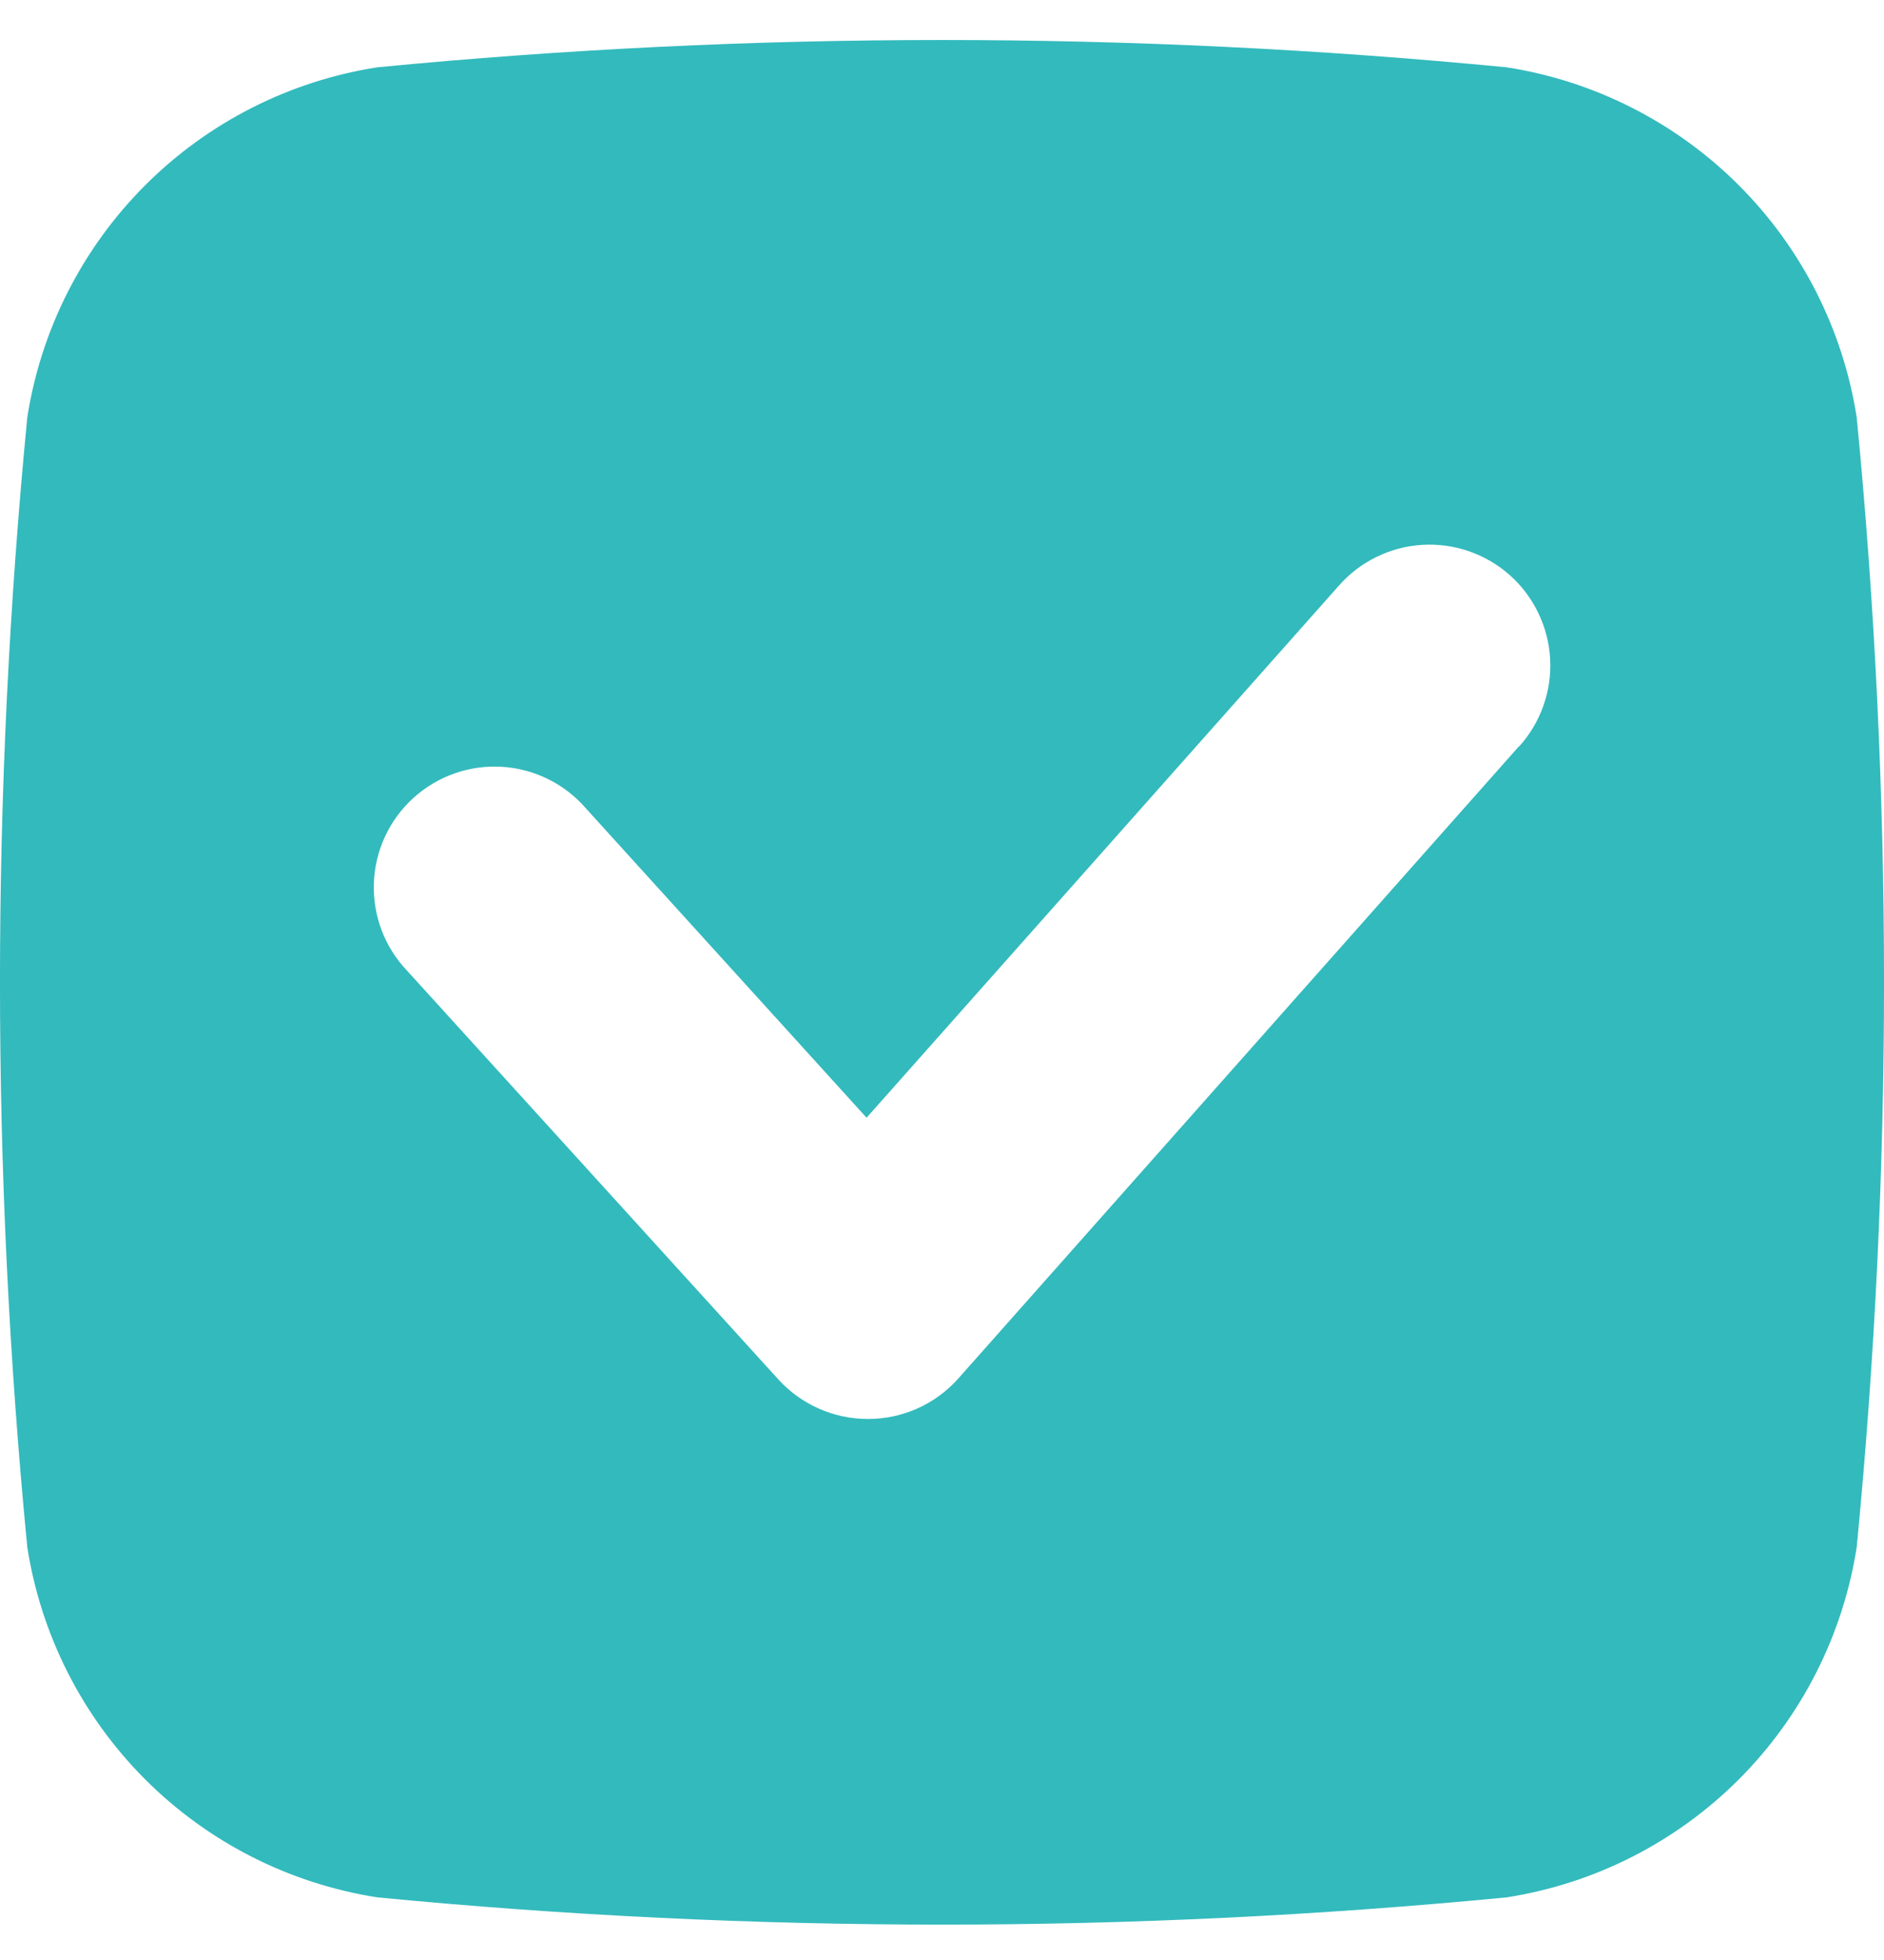 <svg width="25" height="26" viewBox="0 0 25 26" fill="none" xmlns="http://www.w3.org/2000/svg">
<g clip-path="url(#clip0_1573_11)">
<path d="M24.638 5.537C24.456 4.371 23.908 3.292 23.073 2.457C22.238 1.623 21.16 1.075 19.994 0.893C15.009 0.41 9.99 0.41 5.006 0.893C3.84 1.075 2.761 1.623 1.927 2.457C1.092 3.292 0.544 4.371 0.362 5.537C-0.121 10.521 -0.121 15.54 0.362 20.523C0.544 21.69 1.092 22.769 1.926 23.604C2.761 24.439 3.84 24.987 5.006 25.169C9.99 25.651 15.009 25.651 19.994 25.169C21.16 24.987 22.239 24.439 23.074 23.604C23.908 22.769 24.456 21.69 24.638 20.523C25.121 15.54 25.121 10.521 24.638 5.537ZM20.157 9.899L12.714 18.289C12.411 18.628 11.978 18.822 11.524 18.823H11.515C11.063 18.823 10.632 18.632 10.328 18.298L5.406 12.881C5.106 12.569 4.946 12.149 4.961 11.716C4.976 11.284 5.165 10.876 5.486 10.585C5.806 10.294 6.231 10.145 6.663 10.172C7.094 10.199 7.497 10.4 7.779 10.728L11.499 14.827L17.761 7.775C18.041 7.453 18.44 7.256 18.866 7.228C19.293 7.201 19.714 7.345 20.034 7.629C20.353 7.913 20.546 8.313 20.57 8.741C20.593 9.168 20.444 9.587 20.157 9.904L20.157 9.899Z" fill="#33BABD"/>
</g>
<defs>
<clipPath id="clip0_1573_11">
<rect width="25" height="26" fill="white"/>
</clipPath>
</defs>
</svg>
